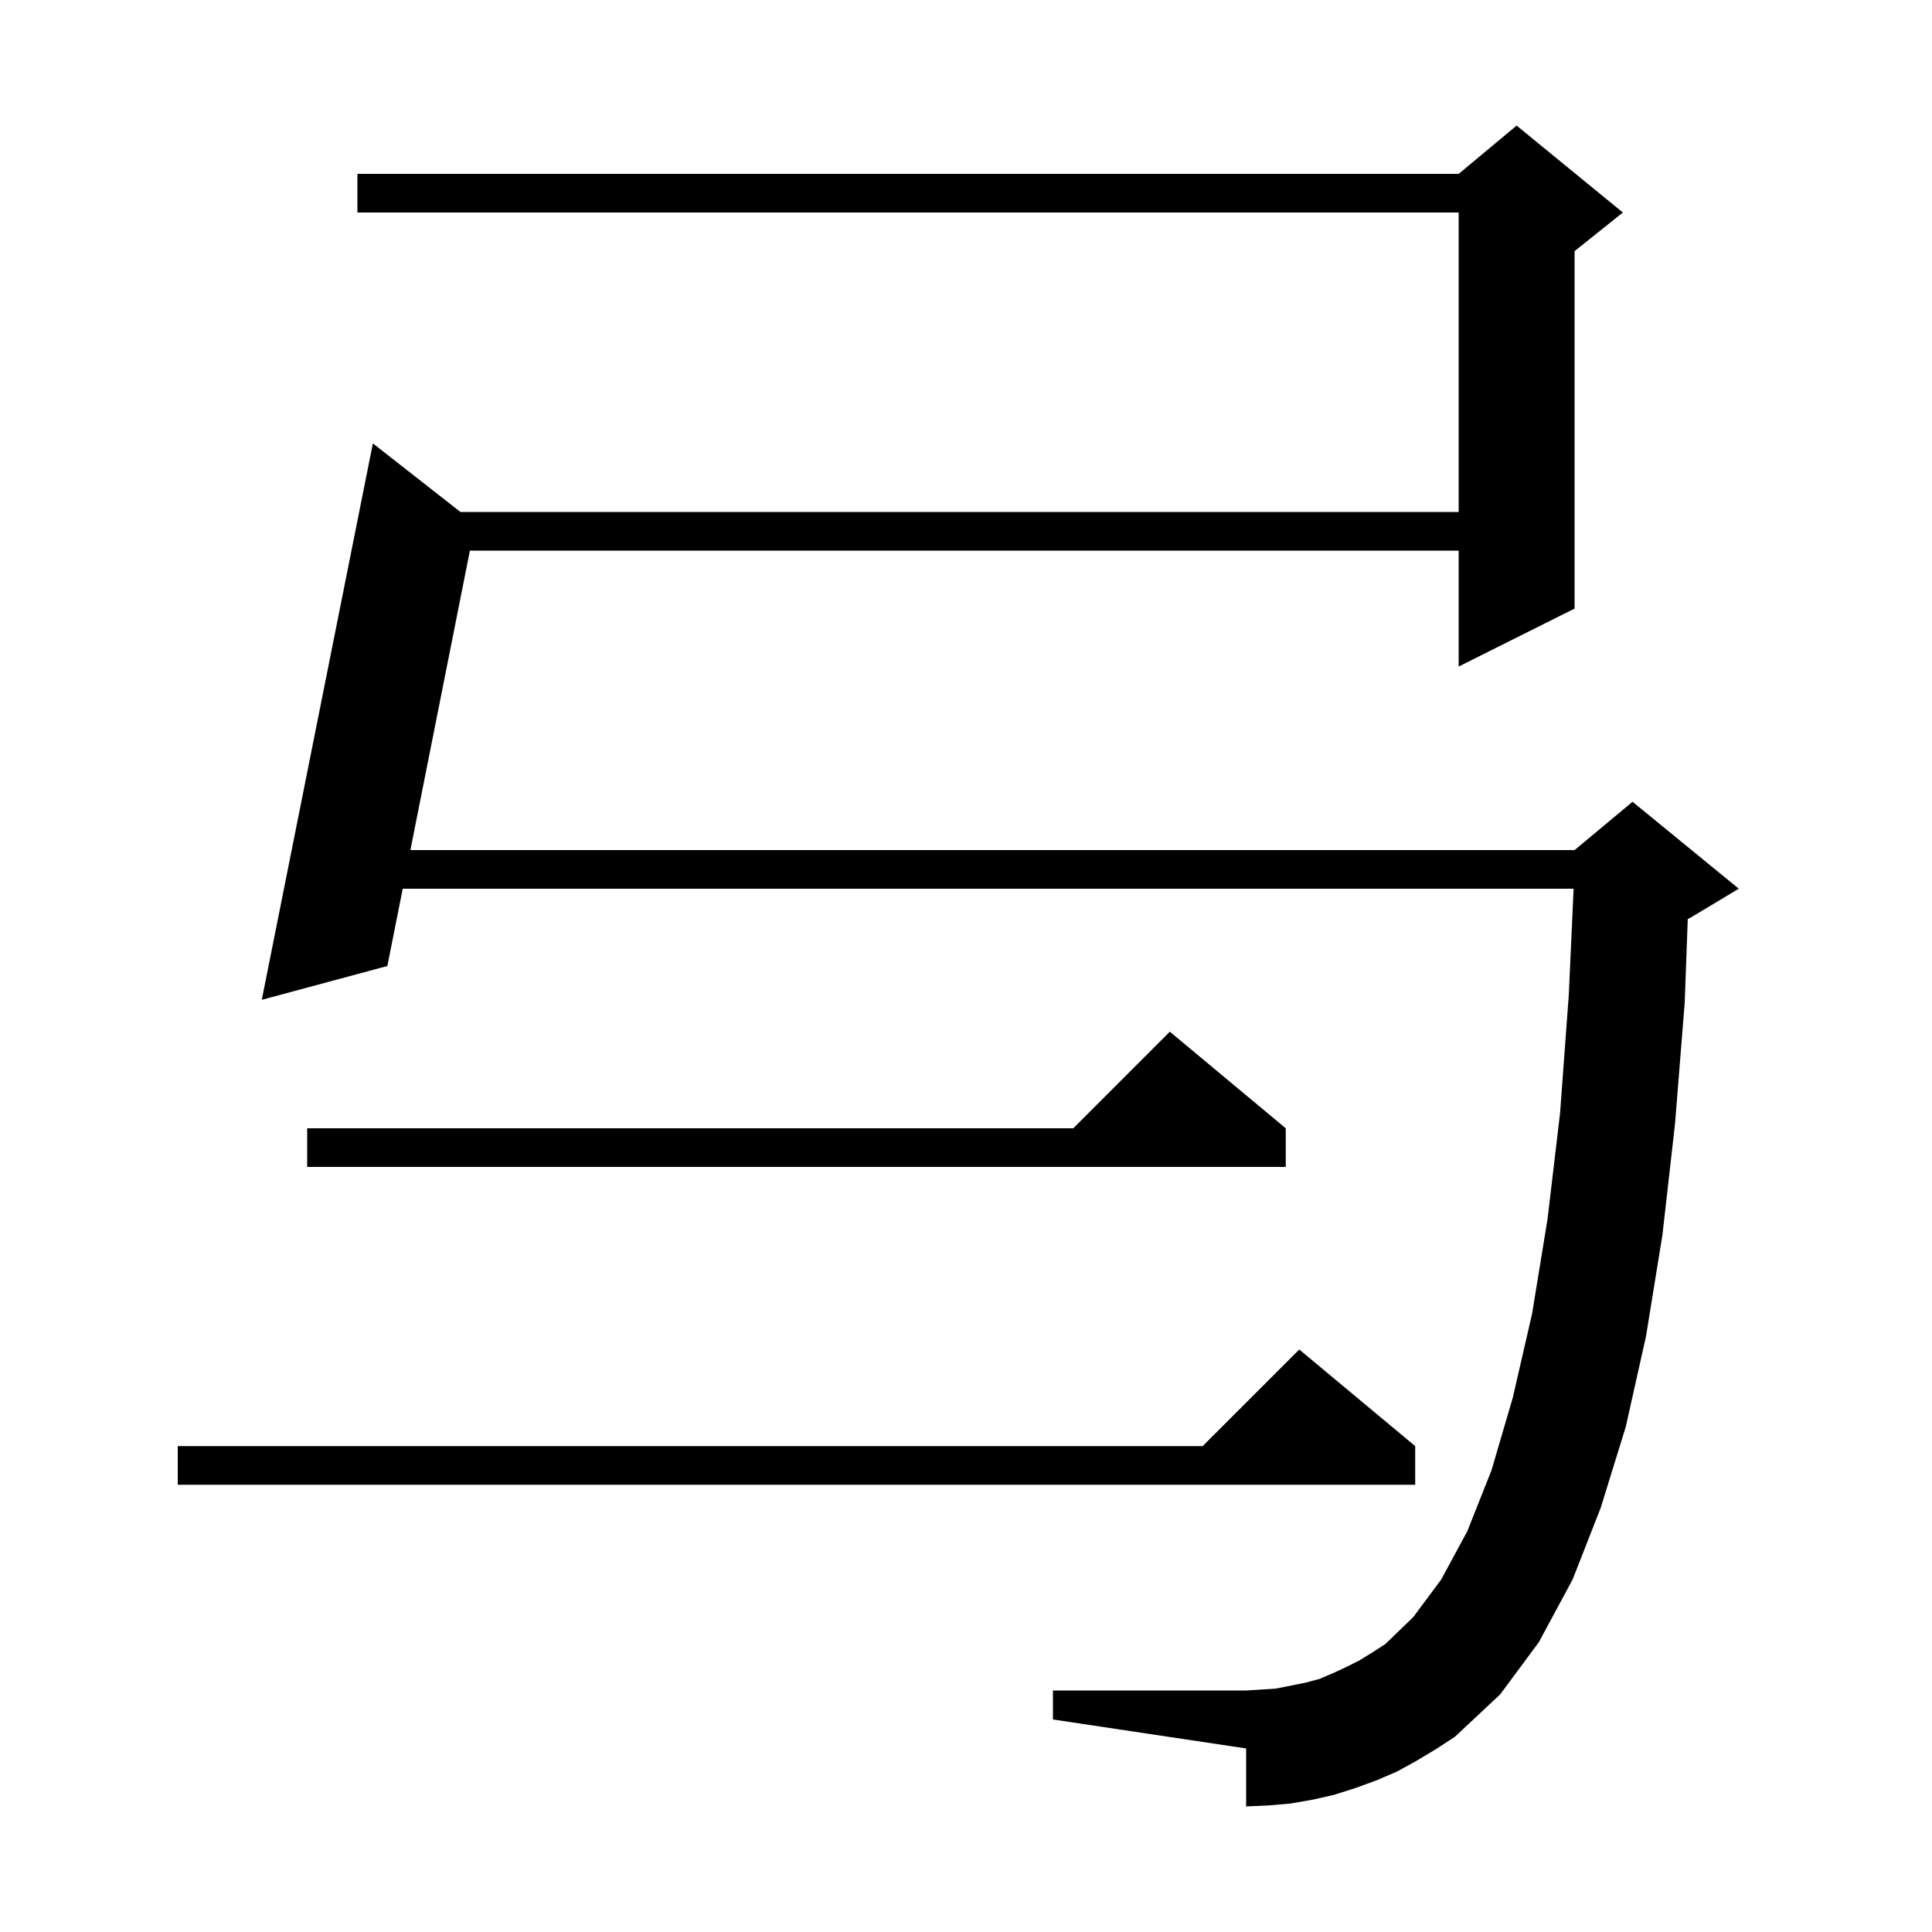 <svg xmlns="http://www.w3.org/2000/svg" xmlns:xlink="http://www.w3.org/1999/xlink" version="1.1" baseProfile="full" viewBox="0 0 200 200" width="200" height="200">
<g fill="black">
<path d="M 146.6 182.3 L 144.6 183.4 L 142.5 184.3 L 140.3 185.1 L 138.1 185.8 L 135.9 186.3 L 133.6 186.7 L 131.3 186.9 L 129.0 187.0 L 129.0 181.0 L 109.0 178.0 L 109.0 175.0 L 129.0 175.0 L 130.6 174.9 L 132.1 174.8 L 135.1 174.2 L 136.6 173.8 L 138.0 173.2 L 139.3 172.6 L 140.7 171.9 L 142.0 171.1 L 143.4 170.2 L 146.3 167.4 L 149.2 163.5 L 151.9 158.5 L 154.4 152.2 L 156.6 144.7 L 158.6 136.0 L 160.2 126.2 L 161.5 115.2 L 162.4 103.0 L 162.9 92.0 L 41.69 92.0 L 40.1 100.0 L 27.1 103.5 L 38.6 45.9 L 47.667 53.0 L 151.0 53.0 L 151.0 22.0 L 37.0 22.0 L 37.0 18.0 L 151.0 18.0 L 157.0 13.0 L 168.0 22.0 L 163.0 26.0 L 163.0 63.0 L 151.0 69.0 L 151.0 57.0 L 48.644 57.0 L 42.484 88.0 L 163.0 88.0 L 169.0 83.0 L 180.0 92.0 L 175.0 95.0 L 174.717 95.118 L 174.4 103.8 L 173.4 116.3 L 172.1 127.8 L 170.4 138.3 L 168.3 147.7 L 165.7 156.1 L 162.8 163.5 L 159.3 170.0 L 155.3 175.4 L 150.6 179.8 L 148.6 181.1 Z M 146.5 149.7 L 146.5 153.7 L 18.4 153.7 L 18.4 149.7 L 124.5 149.7 L 134.5 139.7 Z M 133.1 116.8 L 133.1 120.8 L 31.8 120.8 L 31.8 116.8 L 111.1 116.8 L 121.1 106.8 Z " />
</g>
</svg>
